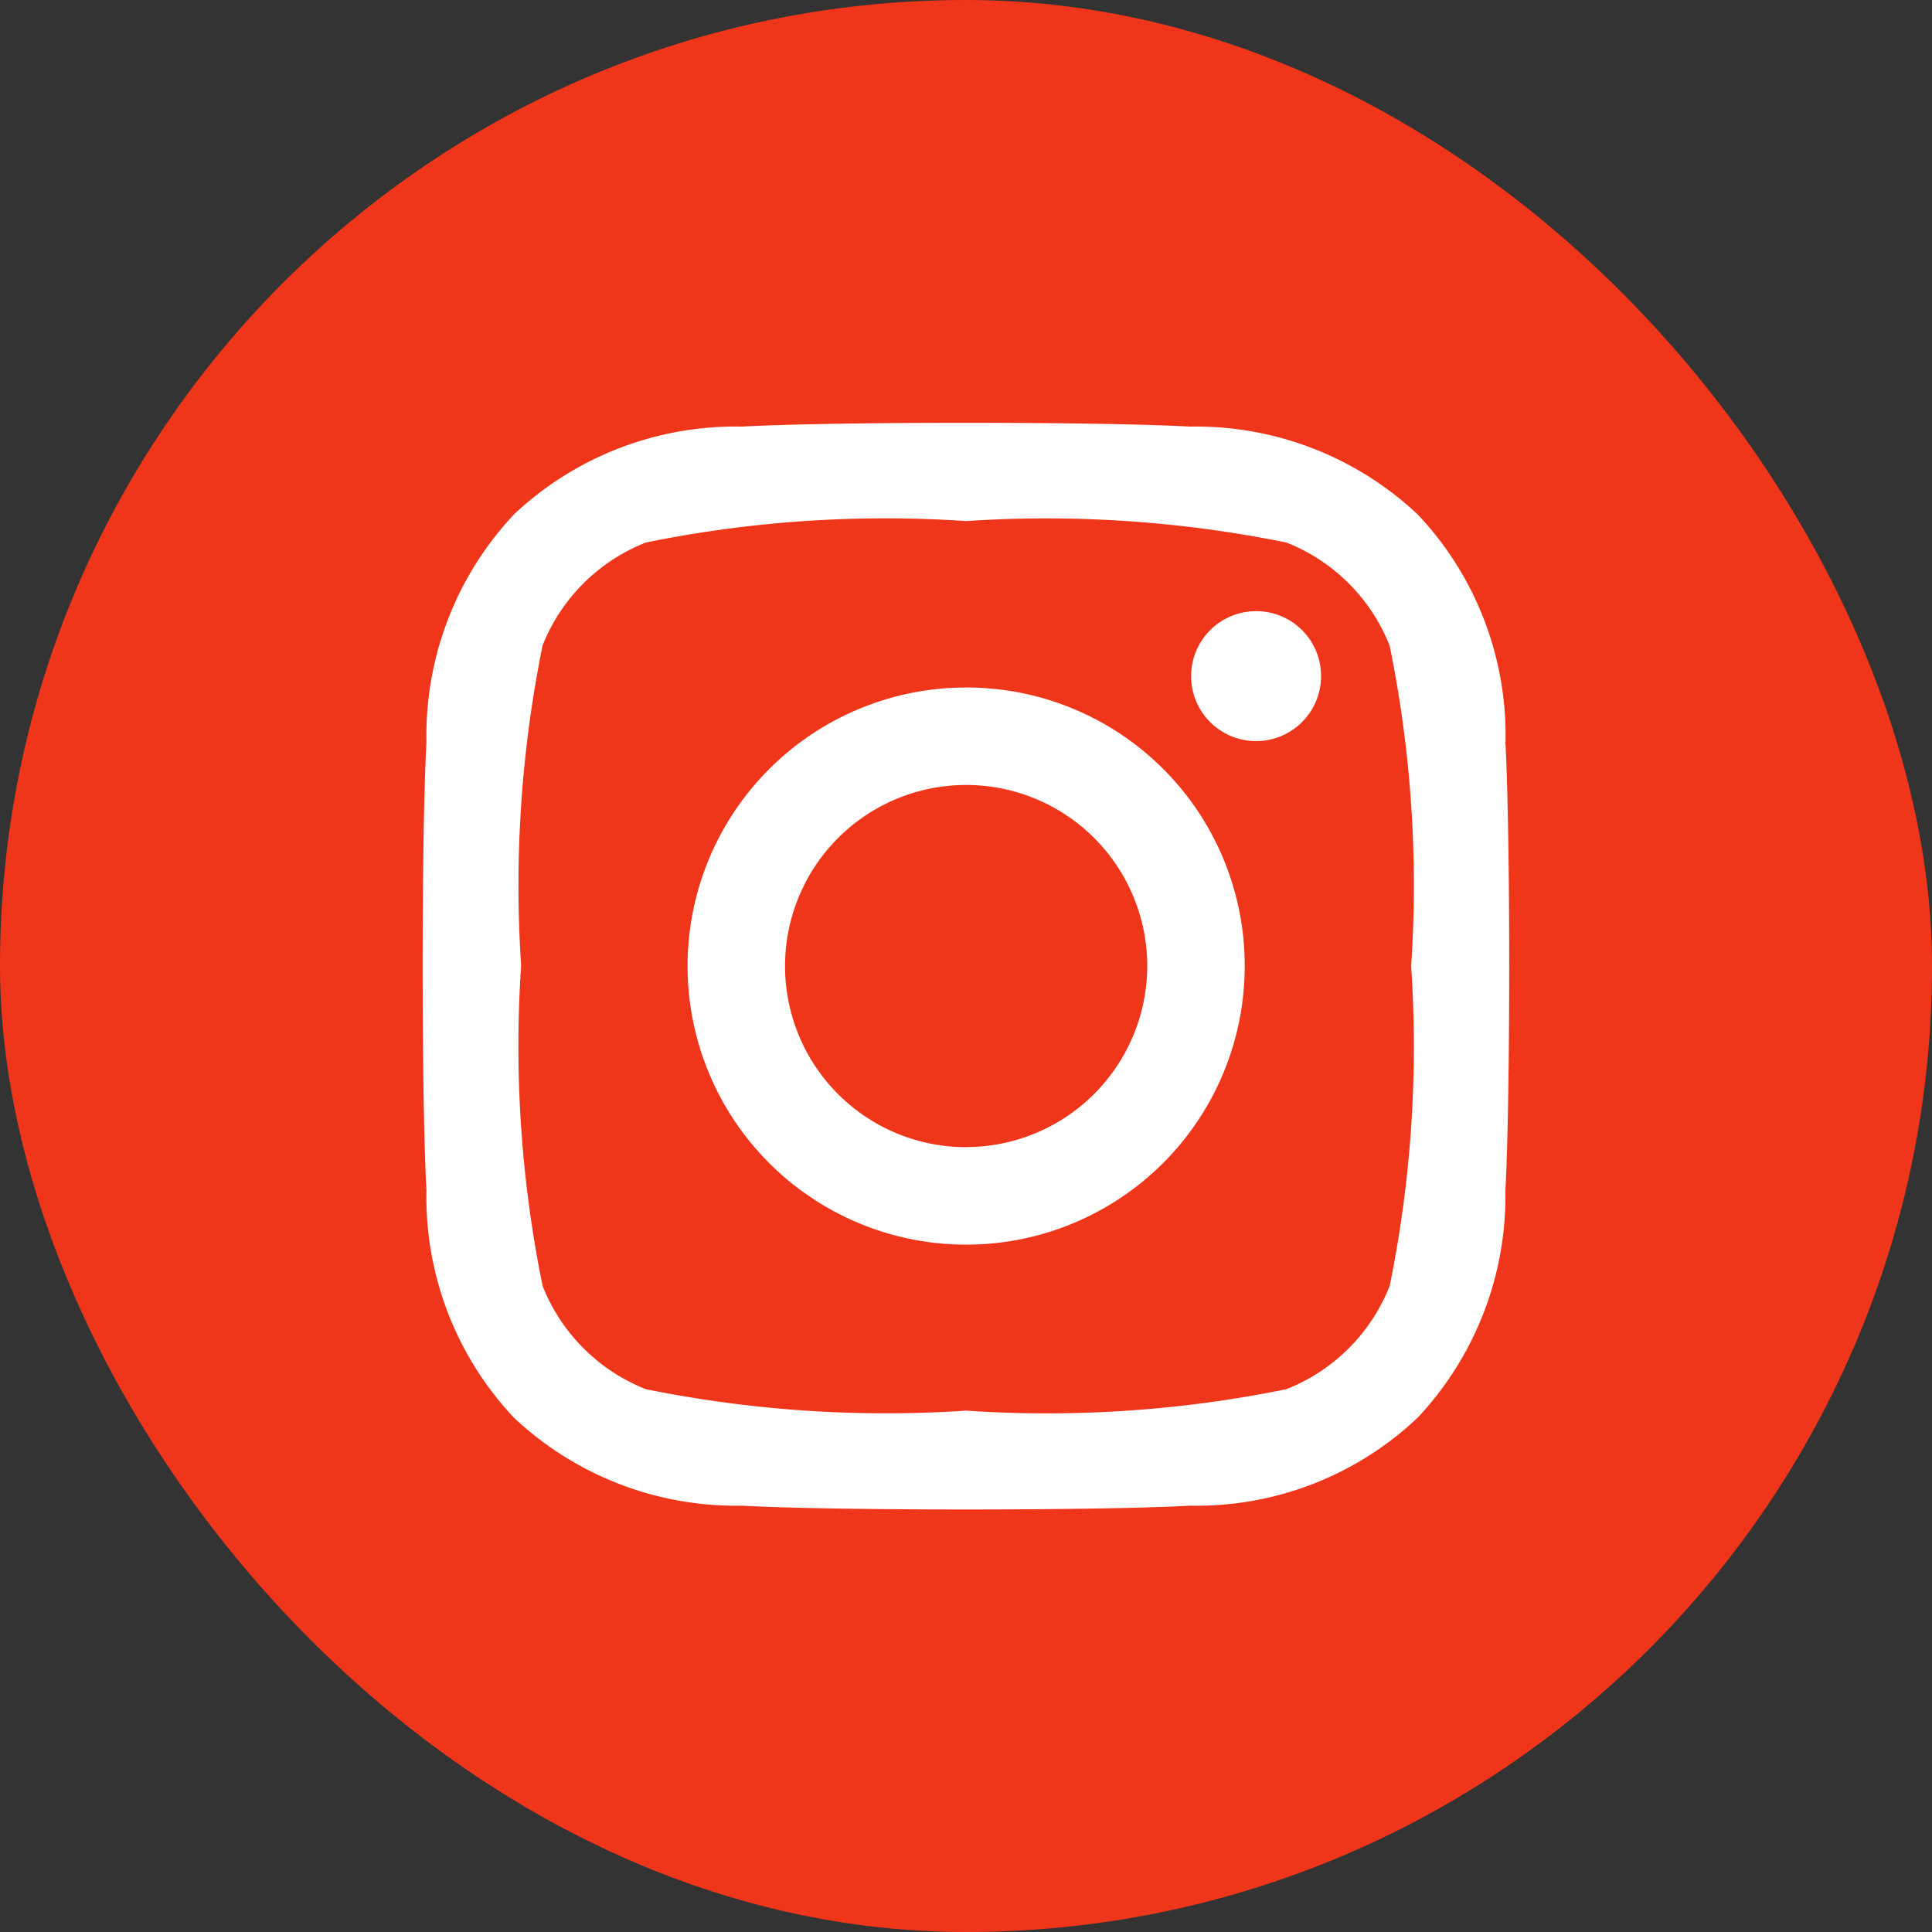 <svg xmlns="http://www.w3.org/2000/svg" width="27" height="27" viewBox="0 0 27 27">
  <rect x="0" y="0" width="27" height="27" fill="#333333" stroke="none"/>
  <g id="icon-ig" transform="translate(-888 -3)">
    <rect id="Rettangolo_59" data-name="Rettangolo 59" width="27" height="27" rx="13.5" transform="translate(888 3)" fill="#ef361a"/>
    <path id="Icon_awesome-instagram" data-name="Icon awesome-instagram" d="M7.59,5.937a3.893,3.893,0,1,0,3.893,3.893A3.887,3.887,0,0,0,7.59,5.937Zm0,6.424a2.531,2.531,0,1,1,2.531-2.531A2.535,2.535,0,0,1,7.59,12.36Zm4.96-6.583a.908.908,0,1,1-.908-.908A.906.906,0,0,1,12.55,5.777Zm2.578.922A4.493,4.493,0,0,0,13.9,3.518,4.523,4.523,0,0,0,10.72,2.291c-1.254-.071-5.011-.071-6.264,0A4.516,4.516,0,0,0,1.275,3.514,4.508,4.508,0,0,0,.048,6.7c-.071,1.254-.071,5.011,0,6.264a4.493,4.493,0,0,0,1.226,3.181,4.529,4.529,0,0,0,3.181,1.226c1.254.071,5.011.071,6.264,0A4.493,4.493,0,0,0,13.9,16.141a4.523,4.523,0,0,0,1.226-3.181c.071-1.254.071-5.007,0-6.261ZM13.509,14.3a2.562,2.562,0,0,1-1.443,1.443,16.733,16.733,0,0,1-4.476.3,16.864,16.864,0,0,1-4.476-.3A2.562,2.562,0,0,1,1.671,14.3a16.733,16.733,0,0,1-.3-4.476,16.864,16.864,0,0,1,.3-4.476A2.562,2.562,0,0,1,3.114,3.911a16.733,16.733,0,0,1,4.476-.3,16.864,16.864,0,0,1,4.476.3,2.562,2.562,0,0,1,1.443,1.443,16.733,16.733,0,0,1,.3,4.476A16.723,16.723,0,0,1,13.509,14.3Z" transform="translate(893.912 6.671)" fill="#fff"/>
  </g>
</svg>
